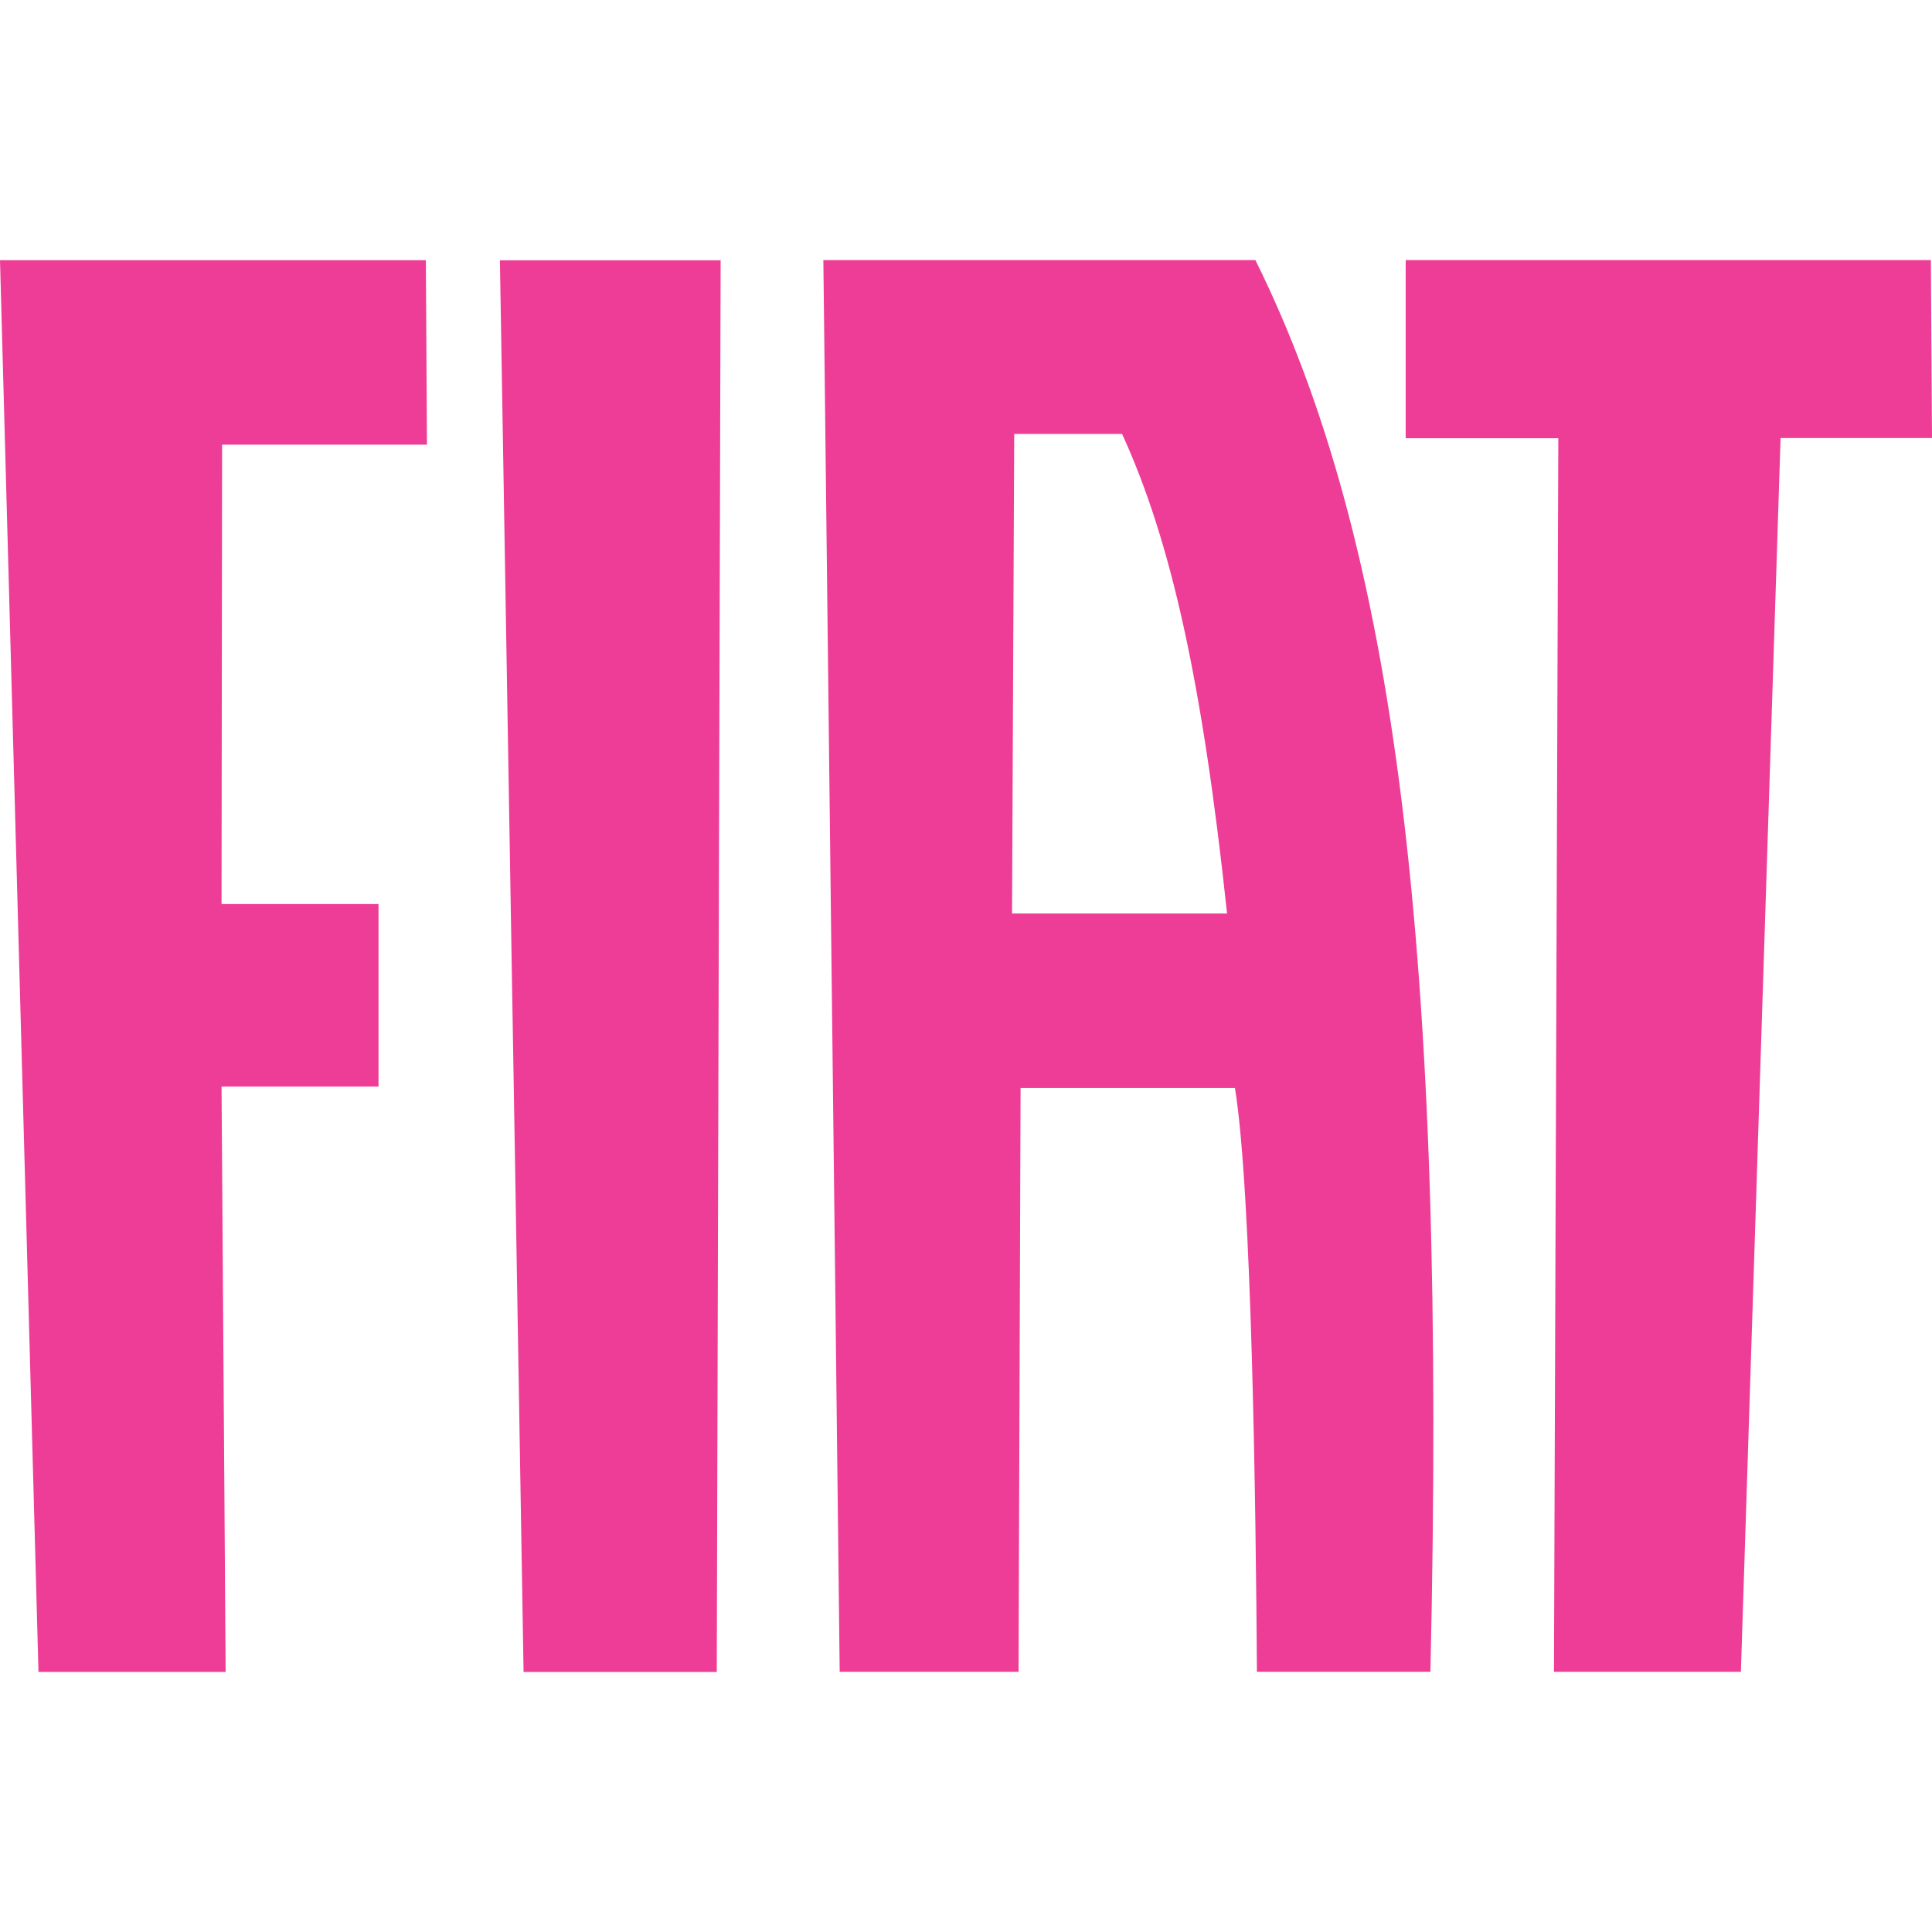 <?xml version="1.0" encoding="UTF-8"?> <svg xmlns="http://www.w3.org/2000/svg" width="48" height="48" viewBox="0 0 48 48" fill="none"><g clip-path="url(#clip0_443_1262)"><path d="M25.144 22.696L25.198 10.782H27.878C29.094 13.436 29.874 16.944 30.486 22.696H25.144ZM20.862 41.536H25.306L25.356 27.032H30.682C31.1 29.592 31.202 37.494 31.228 41.536H35.538C35.946 23.63 34.682 13.508 31.19 6.462H20.456L20.862 41.536ZM38.608 41.536H43.252L44.238 10.882H48L47.972 6.462H34.924V10.888H38.716L38.608 41.536ZM17.904 6.466H12.42L13.008 41.54H17.808L17.904 6.466ZM5.504 26.994H9.404V22.46H5.504L5.518 11.048H10.608L10.58 6.464H0L0.956 41.538H5.606L5.504 26.994Z" fill="#EE3D96"></path></g><defs><clipPath id="clip0_443_1262"><rect width="48" height="48" fill="white"></rect></clipPath></defs></svg> 